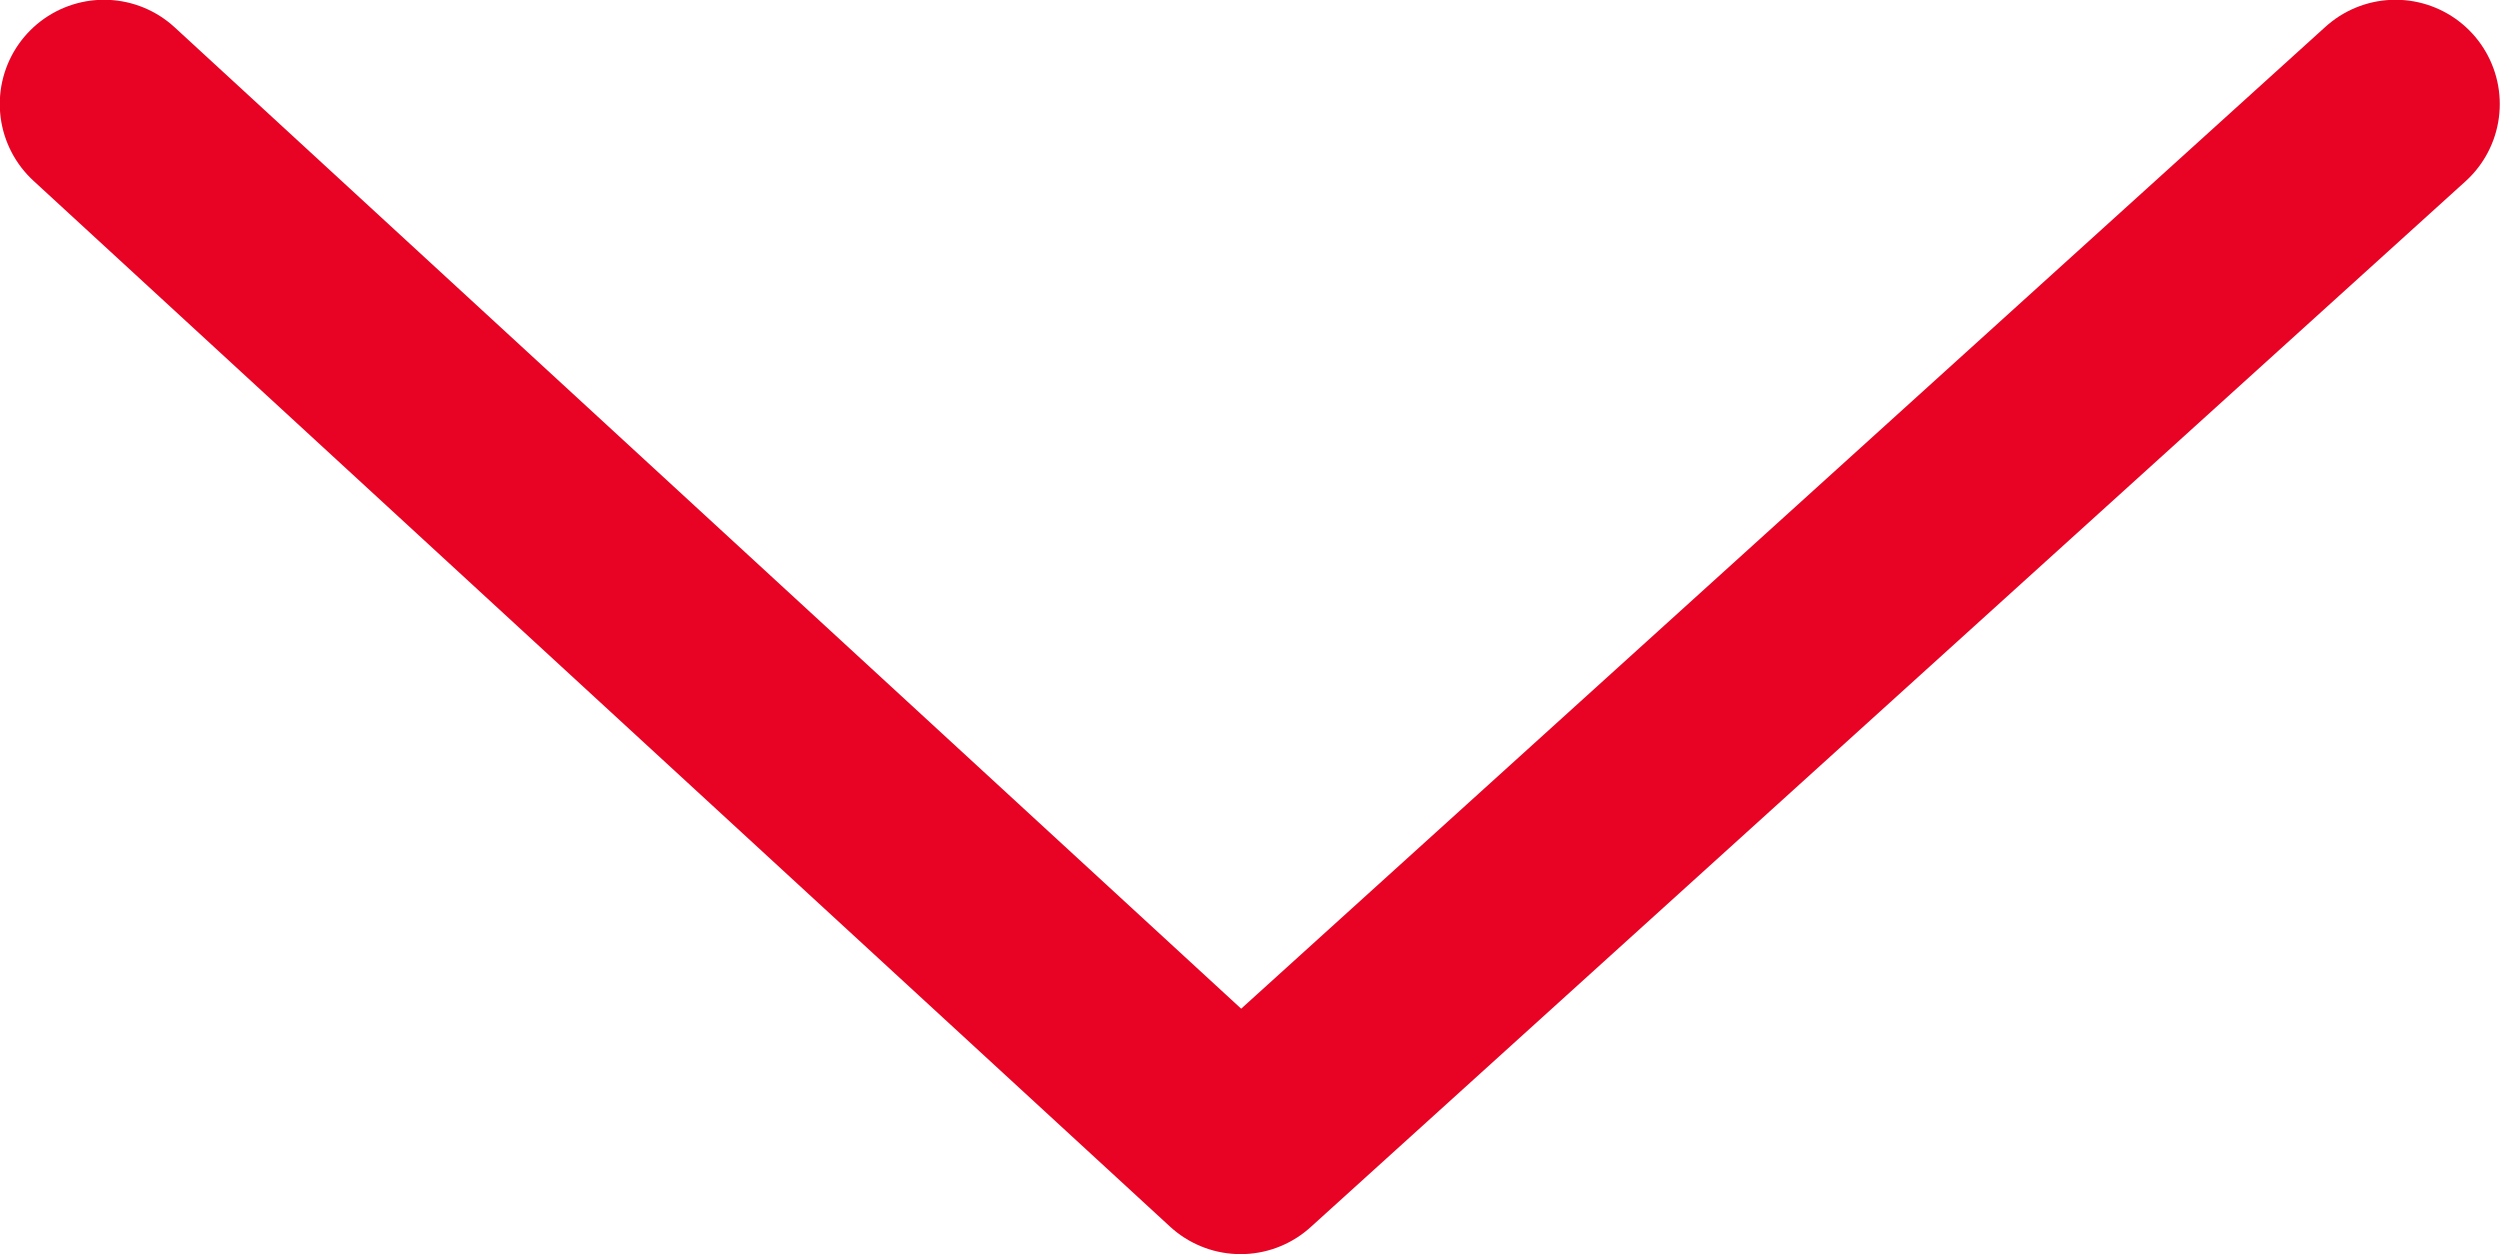 <svg xmlns="http://www.w3.org/2000/svg" viewBox="0 0 54.55 27.37"><defs><style>.cls-1{fill:none;stroke:#e80223;stroke-linecap:round;stroke-linejoin:round;stroke-width:4.55px;}</style></defs><g id="图层_2" data-name="图层 2"><g id="文字"><polyline class="cls-1" points="52.27 2.27 27.07 25.09 2.27 2.27"/></g></g></svg>